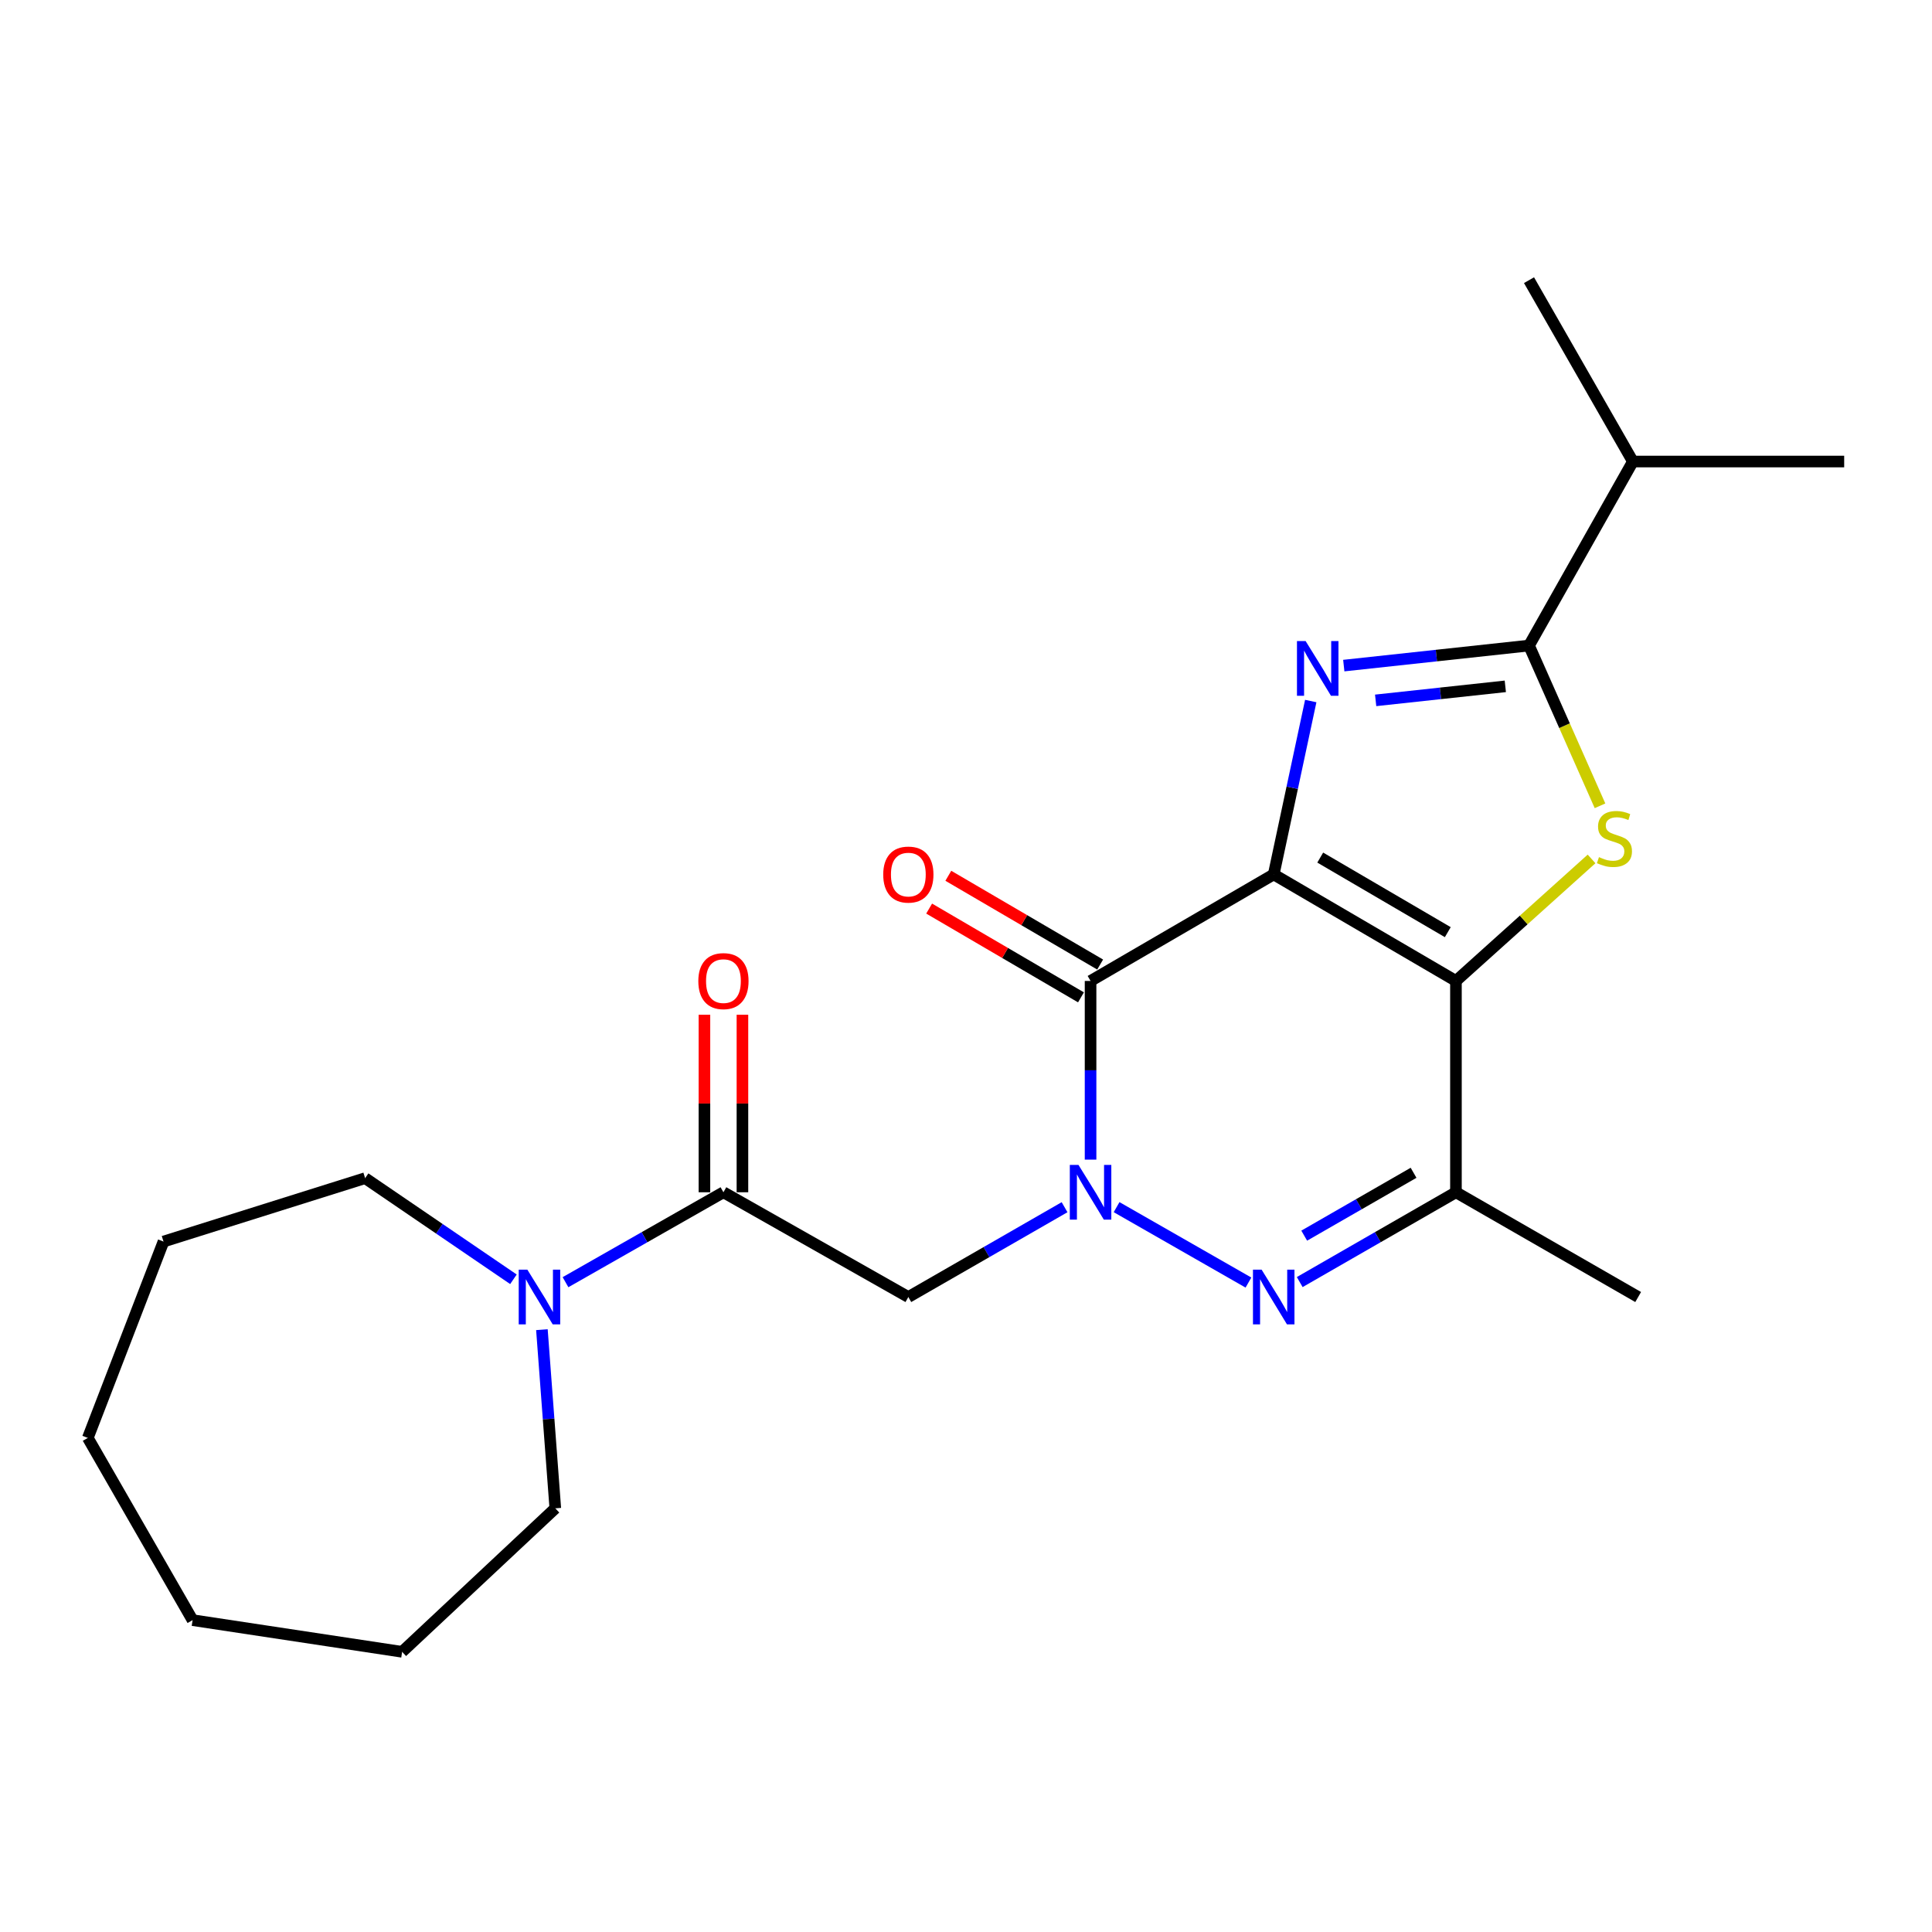 <?xml version='1.0' encoding='iso-8859-1'?>
<svg version='1.1' baseProfile='full'
              xmlns='http://www.w3.org/2000/svg'
                      xmlns:rdkit='http://www.rdkit.org/xml'
                      xmlns:xlink='http://www.w3.org/1999/xlink'
                  xml:space='preserve'
width='1000px' height='1000px' viewBox='0 0 1000 1000'>
<!-- END OF HEADER -->
<rect style='opacity:1.0;fill:#FFFFFF;stroke:none' width='1000' height='1000' x='0' y='0'> </rect>
<path class='bond-0' d='M 659.274,452.595 L 753.593,507.737' style='fill:none;fill-rule:evenodd;stroke:#000000;stroke-width:6px;stroke-linecap:butt;stroke-linejoin:miter;stroke-opacity:1' />
<path class='bond-0' d='M 683.349,443.885 L 749.373,482.485' style='fill:none;fill-rule:evenodd;stroke:#000000;stroke-width:6px;stroke-linecap:butt;stroke-linejoin:miter;stroke-opacity:1' />
<path class='bond-2' d='M 659.274,452.595 L 668.857,407.726' style='fill:none;fill-rule:evenodd;stroke:#000000;stroke-width:6px;stroke-linecap:butt;stroke-linejoin:miter;stroke-opacity:1' />
<path class='bond-2' d='M 668.857,407.726 L 678.441,362.857' style='fill:none;fill-rule:evenodd;stroke:#0000FF;stroke-width:6px;stroke-linecap:butt;stroke-linejoin:miter;stroke-opacity:1' />
<path class='bond-3' d='M 659.274,452.595 L 564.475,507.737' style='fill:none;fill-rule:evenodd;stroke:#000000;stroke-width:6px;stroke-linecap:butt;stroke-linejoin:miter;stroke-opacity:1' />
<path class='bond-4' d='M 753.593,507.737 L 788.691,476.159' style='fill:none;fill-rule:evenodd;stroke:#000000;stroke-width:6px;stroke-linecap:butt;stroke-linejoin:miter;stroke-opacity:1' />
<path class='bond-4' d='M 788.691,476.159 L 823.789,444.581' style='fill:none;fill-rule:evenodd;stroke:#CCCC00;stroke-width:6px;stroke-linecap:butt;stroke-linejoin:miter;stroke-opacity:1' />
<path class='bond-7' d='M 753.593,507.737 L 753.593,617.114' style='fill:none;fill-rule:evenodd;stroke:#000000;stroke-width:6px;stroke-linecap:butt;stroke-linejoin:miter;stroke-opacity:1' />
<path class='bond-1' d='M 564.475,600.22 L 564.475,553.978' style='fill:none;fill-rule:evenodd;stroke:#0000FF;stroke-width:6px;stroke-linecap:butt;stroke-linejoin:miter;stroke-opacity:1' />
<path class='bond-1' d='M 564.475,553.978 L 564.475,507.737' style='fill:none;fill-rule:evenodd;stroke:#000000;stroke-width:6px;stroke-linecap:butt;stroke-linejoin:miter;stroke-opacity:1' />
<path class='bond-5' d='M 577.945,624.819 L 646.192,663.855' style='fill:none;fill-rule:evenodd;stroke:#0000FF;stroke-width:6px;stroke-linecap:butt;stroke-linejoin:miter;stroke-opacity:1' />
<path class='bond-8' d='M 551.015,624.852 L 510.585,648.095' style='fill:none;fill-rule:evenodd;stroke:#0000FF;stroke-width:6px;stroke-linecap:butt;stroke-linejoin:miter;stroke-opacity:1' />
<path class='bond-8' d='M 510.585,648.095 L 470.156,671.338' style='fill:none;fill-rule:evenodd;stroke:#000000;stroke-width:6px;stroke-linecap:butt;stroke-linejoin:miter;stroke-opacity:1' />
<path class='bond-6' d='M 695.538,344.512 L 743.476,339.324' style='fill:none;fill-rule:evenodd;stroke:#0000FF;stroke-width:6px;stroke-linecap:butt;stroke-linejoin:miter;stroke-opacity:1' />
<path class='bond-6' d='M 743.476,339.324 L 791.414,334.137' style='fill:none;fill-rule:evenodd;stroke:#000000;stroke-width:6px;stroke-linecap:butt;stroke-linejoin:miter;stroke-opacity:1' />
<path class='bond-6' d='M 712.035,362.511 L 745.592,358.88' style='fill:none;fill-rule:evenodd;stroke:#0000FF;stroke-width:6px;stroke-linecap:butt;stroke-linejoin:miter;stroke-opacity:1' />
<path class='bond-6' d='M 745.592,358.88 L 779.149,355.249' style='fill:none;fill-rule:evenodd;stroke:#000000;stroke-width:6px;stroke-linecap:butt;stroke-linejoin:miter;stroke-opacity:1' />
<path class='bond-11' d='M 569.438,499.246 L 530.145,476.274' style='fill:none;fill-rule:evenodd;stroke:#000000;stroke-width:6px;stroke-linecap:butt;stroke-linejoin:miter;stroke-opacity:1' />
<path class='bond-11' d='M 530.145,476.274 L 490.851,453.301' style='fill:none;fill-rule:evenodd;stroke:#FF0000;stroke-width:6px;stroke-linecap:butt;stroke-linejoin:miter;stroke-opacity:1' />
<path class='bond-11' d='M 559.511,516.227 L 520.217,493.255' style='fill:none;fill-rule:evenodd;stroke:#000000;stroke-width:6px;stroke-linecap:butt;stroke-linejoin:miter;stroke-opacity:1' />
<path class='bond-11' d='M 520.217,493.255 L 480.923,470.282' style='fill:none;fill-rule:evenodd;stroke:#FF0000;stroke-width:6px;stroke-linecap:butt;stroke-linejoin:miter;stroke-opacity:1' />
<path class='bond-23' d='M 828.163,417.081 L 809.789,375.609' style='fill:none;fill-rule:evenodd;stroke:#CCCC00;stroke-width:6px;stroke-linecap:butt;stroke-linejoin:miter;stroke-opacity:1' />
<path class='bond-23' d='M 809.789,375.609 L 791.414,334.137' style='fill:none;fill-rule:evenodd;stroke:#000000;stroke-width:6px;stroke-linecap:butt;stroke-linejoin:miter;stroke-opacity:1' />
<path class='bond-24' d='M 672.734,663.6 L 713.163,640.357' style='fill:none;fill-rule:evenodd;stroke:#0000FF;stroke-width:6px;stroke-linecap:butt;stroke-linejoin:miter;stroke-opacity:1' />
<path class='bond-24' d='M 713.163,640.357 L 753.593,617.114' style='fill:none;fill-rule:evenodd;stroke:#000000;stroke-width:6px;stroke-linecap:butt;stroke-linejoin:miter;stroke-opacity:1' />
<path class='bond-24' d='M 675.059,639.574 L 703.359,623.304' style='fill:none;fill-rule:evenodd;stroke:#0000FF;stroke-width:6px;stroke-linecap:butt;stroke-linejoin:miter;stroke-opacity:1' />
<path class='bond-24' d='M 703.359,623.304 L 731.66,607.034' style='fill:none;fill-rule:evenodd;stroke:#000000;stroke-width:6px;stroke-linecap:butt;stroke-linejoin:miter;stroke-opacity:1' />
<path class='bond-13' d='M 791.414,334.137 L 845.179,238.889' style='fill:none;fill-rule:evenodd;stroke:#000000;stroke-width:6px;stroke-linecap:butt;stroke-linejoin:miter;stroke-opacity:1' />
<path class='bond-14' d='M 753.593,617.114 L 847.911,671.338' style='fill:none;fill-rule:evenodd;stroke:#000000;stroke-width:6px;stroke-linecap:butt;stroke-linejoin:miter;stroke-opacity:1' />
<path class='bond-9' d='M 470.156,671.338 L 374.45,617.114' style='fill:none;fill-rule:evenodd;stroke:#000000;stroke-width:6px;stroke-linecap:butt;stroke-linejoin:miter;stroke-opacity:1' />
<path class='bond-10' d='M 374.45,617.114 L 333.576,640.388' style='fill:none;fill-rule:evenodd;stroke:#000000;stroke-width:6px;stroke-linecap:butt;stroke-linejoin:miter;stroke-opacity:1' />
<path class='bond-10' d='M 333.576,640.388 L 292.703,663.663' style='fill:none;fill-rule:evenodd;stroke:#0000FF;stroke-width:6px;stroke-linecap:butt;stroke-linejoin:miter;stroke-opacity:1' />
<path class='bond-12' d='M 384.285,617.114 L 384.285,571.173' style='fill:none;fill-rule:evenodd;stroke:#000000;stroke-width:6px;stroke-linecap:butt;stroke-linejoin:miter;stroke-opacity:1' />
<path class='bond-12' d='M 384.285,571.173 L 384.285,525.231' style='fill:none;fill-rule:evenodd;stroke:#FF0000;stroke-width:6px;stroke-linecap:butt;stroke-linejoin:miter;stroke-opacity:1' />
<path class='bond-12' d='M 364.614,617.114 L 364.614,571.173' style='fill:none;fill-rule:evenodd;stroke:#000000;stroke-width:6px;stroke-linecap:butt;stroke-linejoin:miter;stroke-opacity:1' />
<path class='bond-12' d='M 364.614,571.173 L 364.614,525.231' style='fill:none;fill-rule:evenodd;stroke:#FF0000;stroke-width:6px;stroke-linecap:butt;stroke-linejoin:miter;stroke-opacity:1' />
<path class='bond-15' d='M 265.754,662.154 L 227.373,635.984' style='fill:none;fill-rule:evenodd;stroke:#0000FF;stroke-width:6px;stroke-linecap:butt;stroke-linejoin:miter;stroke-opacity:1' />
<path class='bond-15' d='M 227.373,635.984 L 188.992,609.814' style='fill:none;fill-rule:evenodd;stroke:#000000;stroke-width:6px;stroke-linecap:butt;stroke-linejoin:miter;stroke-opacity:1' />
<path class='bond-16' d='M 280.491,688.24 L 283.955,734.472' style='fill:none;fill-rule:evenodd;stroke:#0000FF;stroke-width:6px;stroke-linecap:butt;stroke-linejoin:miter;stroke-opacity:1' />
<path class='bond-16' d='M 283.955,734.472 L 287.42,780.705' style='fill:none;fill-rule:evenodd;stroke:#000000;stroke-width:6px;stroke-linecap:butt;stroke-linejoin:miter;stroke-opacity:1' />
<path class='bond-17' d='M 845.179,238.889 L 954.545,238.889' style='fill:none;fill-rule:evenodd;stroke:#000000;stroke-width:6px;stroke-linecap:butt;stroke-linejoin:miter;stroke-opacity:1' />
<path class='bond-18' d='M 845.179,238.889 L 791.414,145.019' style='fill:none;fill-rule:evenodd;stroke:#000000;stroke-width:6px;stroke-linecap:butt;stroke-linejoin:miter;stroke-opacity:1' />
<path class='bond-19' d='M 188.992,609.814 L 84.631,642.631' style='fill:none;fill-rule:evenodd;stroke:#000000;stroke-width:6px;stroke-linecap:butt;stroke-linejoin:miter;stroke-opacity:1' />
<path class='bond-20' d='M 287.42,780.705 L 208.138,854.981' style='fill:none;fill-rule:evenodd;stroke:#000000;stroke-width:6px;stroke-linecap:butt;stroke-linejoin:miter;stroke-opacity:1' />
<path class='bond-21' d='M 84.631,642.631 L 45.455,744.26' style='fill:none;fill-rule:evenodd;stroke:#000000;stroke-width:6px;stroke-linecap:butt;stroke-linejoin:miter;stroke-opacity:1' />
<path class='bond-22' d='M 208.138,854.981 L 99.679,838.579' style='fill:none;fill-rule:evenodd;stroke:#000000;stroke-width:6px;stroke-linecap:butt;stroke-linejoin:miter;stroke-opacity:1' />
<path class='bond-25' d='M 45.455,744.26 L 99.679,838.579' style='fill:none;fill-rule:evenodd;stroke:#000000;stroke-width:6px;stroke-linecap:butt;stroke-linejoin:miter;stroke-opacity:1' />
<path  class='atom-2' d='M 558.215 602.954
L 567.495 617.954
Q 568.415 619.434, 569.895 622.114
Q 571.375 624.794, 571.455 624.954
L 571.455 602.954
L 575.215 602.954
L 575.215 631.274
L 571.335 631.274
L 561.375 614.874
Q 560.215 612.954, 558.975 610.754
Q 557.775 608.554, 557.415 607.874
L 557.415 631.274
L 553.735 631.274
L 553.735 602.954
L 558.215 602.954
' fill='#0000FF'/>
<path  class='atom-3' d='M 675.788 331.811
L 685.068 346.811
Q 685.988 348.291, 687.468 350.971
Q 688.948 353.651, 689.028 353.811
L 689.028 331.811
L 692.788 331.811
L 692.788 360.131
L 688.908 360.131
L 678.948 343.731
Q 677.788 341.811, 676.548 339.611
Q 675.348 337.411, 674.988 336.731
L 674.988 360.131
L 671.308 360.131
L 671.308 331.811
L 675.788 331.811
' fill='#0000FF'/>
<path  class='atom-5' d='M 827.628 443.65
Q 827.948 443.77, 829.268 444.33
Q 830.588 444.89, 832.028 445.25
Q 833.508 445.57, 834.948 445.57
Q 837.628 445.57, 839.188 444.29
Q 840.748 442.97, 840.748 440.69
Q 840.748 439.13, 839.948 438.17
Q 839.188 437.21, 837.988 436.69
Q 836.788 436.17, 834.788 435.57
Q 832.268 434.81, 830.748 434.09
Q 829.268 433.37, 828.188 431.85
Q 827.148 430.33, 827.148 427.77
Q 827.148 424.21, 829.548 422.01
Q 831.988 419.81, 836.788 419.81
Q 840.068 419.81, 843.788 421.37
L 842.868 424.45
Q 839.468 423.05, 836.908 423.05
Q 834.148 423.05, 832.628 424.21
Q 831.108 425.33, 831.148 427.29
Q 831.148 428.81, 831.908 429.73
Q 832.708 430.65, 833.828 431.17
Q 834.988 431.69, 836.908 432.29
Q 839.468 433.09, 840.988 433.89
Q 842.508 434.69, 843.588 436.33
Q 844.708 437.93, 844.708 440.69
Q 844.708 444.61, 842.068 446.73
Q 839.468 448.81, 835.108 448.81
Q 832.588 448.81, 830.668 448.25
Q 828.788 447.73, 826.548 446.81
L 827.628 443.65
' fill='#CCCC00'/>
<path  class='atom-6' d='M 653.014 657.178
L 662.294 672.178
Q 663.214 673.658, 664.694 676.338
Q 666.174 679.018, 666.254 679.178
L 666.254 657.178
L 670.014 657.178
L 670.014 685.498
L 666.134 685.498
L 656.174 669.098
Q 655.014 667.178, 653.774 664.978
Q 652.574 662.778, 652.214 662.098
L 652.214 685.498
L 648.534 685.498
L 648.534 657.178
L 653.014 657.178
' fill='#0000FF'/>
<path  class='atom-11' d='M 272.964 657.178
L 282.244 672.178
Q 283.164 673.658, 284.644 676.338
Q 286.124 679.018, 286.204 679.178
L 286.204 657.178
L 289.964 657.178
L 289.964 685.498
L 286.084 685.498
L 276.124 669.098
Q 274.964 667.178, 273.724 664.978
Q 272.524 662.778, 272.164 662.098
L 272.164 685.498
L 268.484 685.498
L 268.484 657.178
L 272.964 657.178
' fill='#0000FF'/>
<path  class='atom-12' d='M 457.156 452.675
Q 457.156 445.875, 460.516 442.075
Q 463.876 438.275, 470.156 438.275
Q 476.436 438.275, 479.796 442.075
Q 483.156 445.875, 483.156 452.675
Q 483.156 459.555, 479.756 463.475
Q 476.356 467.355, 470.156 467.355
Q 463.916 467.355, 460.516 463.475
Q 457.156 459.595, 457.156 452.675
M 470.156 464.155
Q 474.476 464.155, 476.796 461.275
Q 479.156 458.355, 479.156 452.675
Q 479.156 447.115, 476.796 444.315
Q 474.476 441.475, 470.156 441.475
Q 465.836 441.475, 463.476 444.275
Q 461.156 447.075, 461.156 452.675
Q 461.156 458.395, 463.476 461.275
Q 465.836 464.155, 470.156 464.155
' fill='#FF0000'/>
<path  class='atom-13' d='M 361.45 507.817
Q 361.45 501.017, 364.81 497.217
Q 368.17 493.417, 374.45 493.417
Q 380.73 493.417, 384.09 497.217
Q 387.45 501.017, 387.45 507.817
Q 387.45 514.697, 384.05 518.617
Q 380.65 522.497, 374.45 522.497
Q 368.21 522.497, 364.81 518.617
Q 361.45 514.737, 361.45 507.817
M 374.45 519.297
Q 378.77 519.297, 381.09 516.417
Q 383.45 513.497, 383.45 507.817
Q 383.45 502.257, 381.09 499.457
Q 378.77 496.617, 374.45 496.617
Q 370.13 496.617, 367.77 499.417
Q 365.45 502.217, 365.45 507.817
Q 365.45 513.537, 367.77 516.417
Q 370.13 519.297, 374.45 519.297
' fill='#FF0000'/>
</svg>
